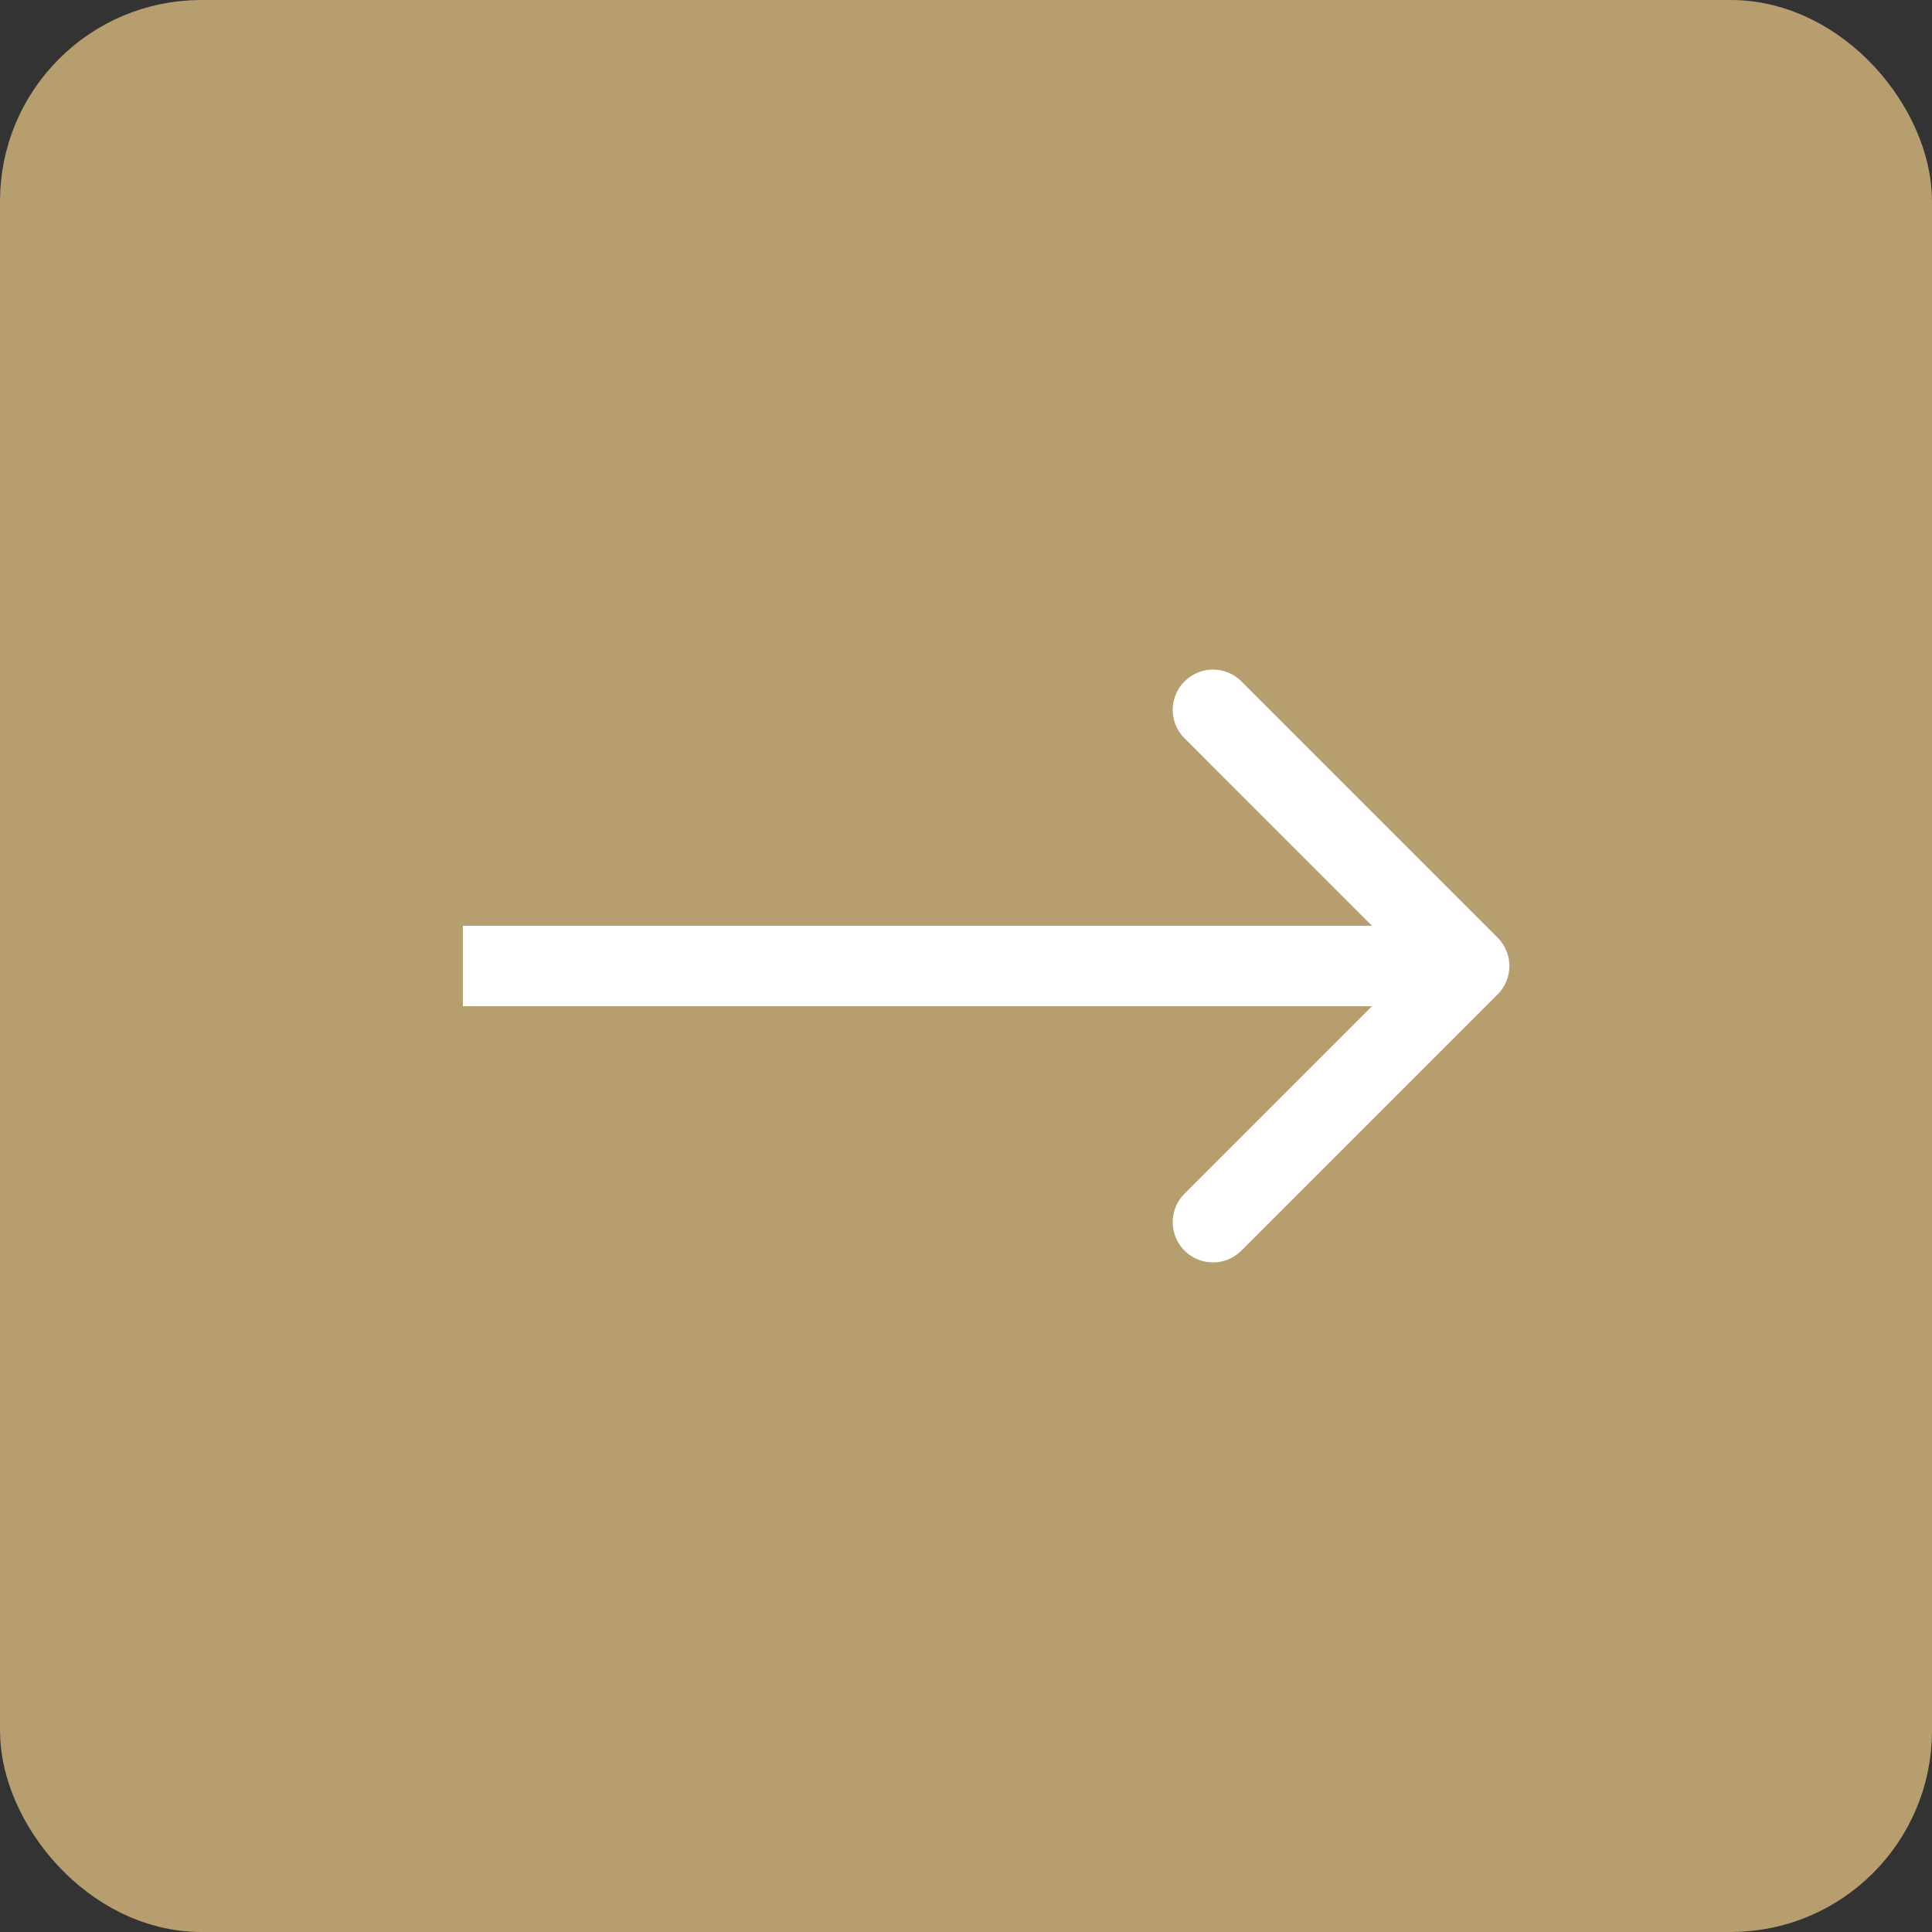 <?xml version="1.0" encoding="UTF-8"?> <svg xmlns="http://www.w3.org/2000/svg" width="48" height="48" viewBox="0 0 48 48" fill="none"><rect x="0" y="0" width="48" height="48" fill="#333333" stroke="none"/><rect x="1" y="1" width="46" height="46" rx="4" fill="#B69E6E"></rect><rect x="1" y="1" width="46" height="46" rx="4" stroke="#B69E6E" stroke-width="2"></rect><path d="M37.207 24.707C37.598 24.317 37.598 23.683 37.207 23.293L30.843 16.929C30.453 16.538 29.82 16.538 29.429 16.929C29.038 17.32 29.038 17.953 29.429 18.343L35.086 24L29.429 29.657C29.038 30.047 29.038 30.68 29.429 31.071C29.82 31.462 30.453 31.462 30.843 31.071L37.207 24.707ZM11.5 24V25H36.5V24V23H11.5V24Z" fill="white"></path></svg> 